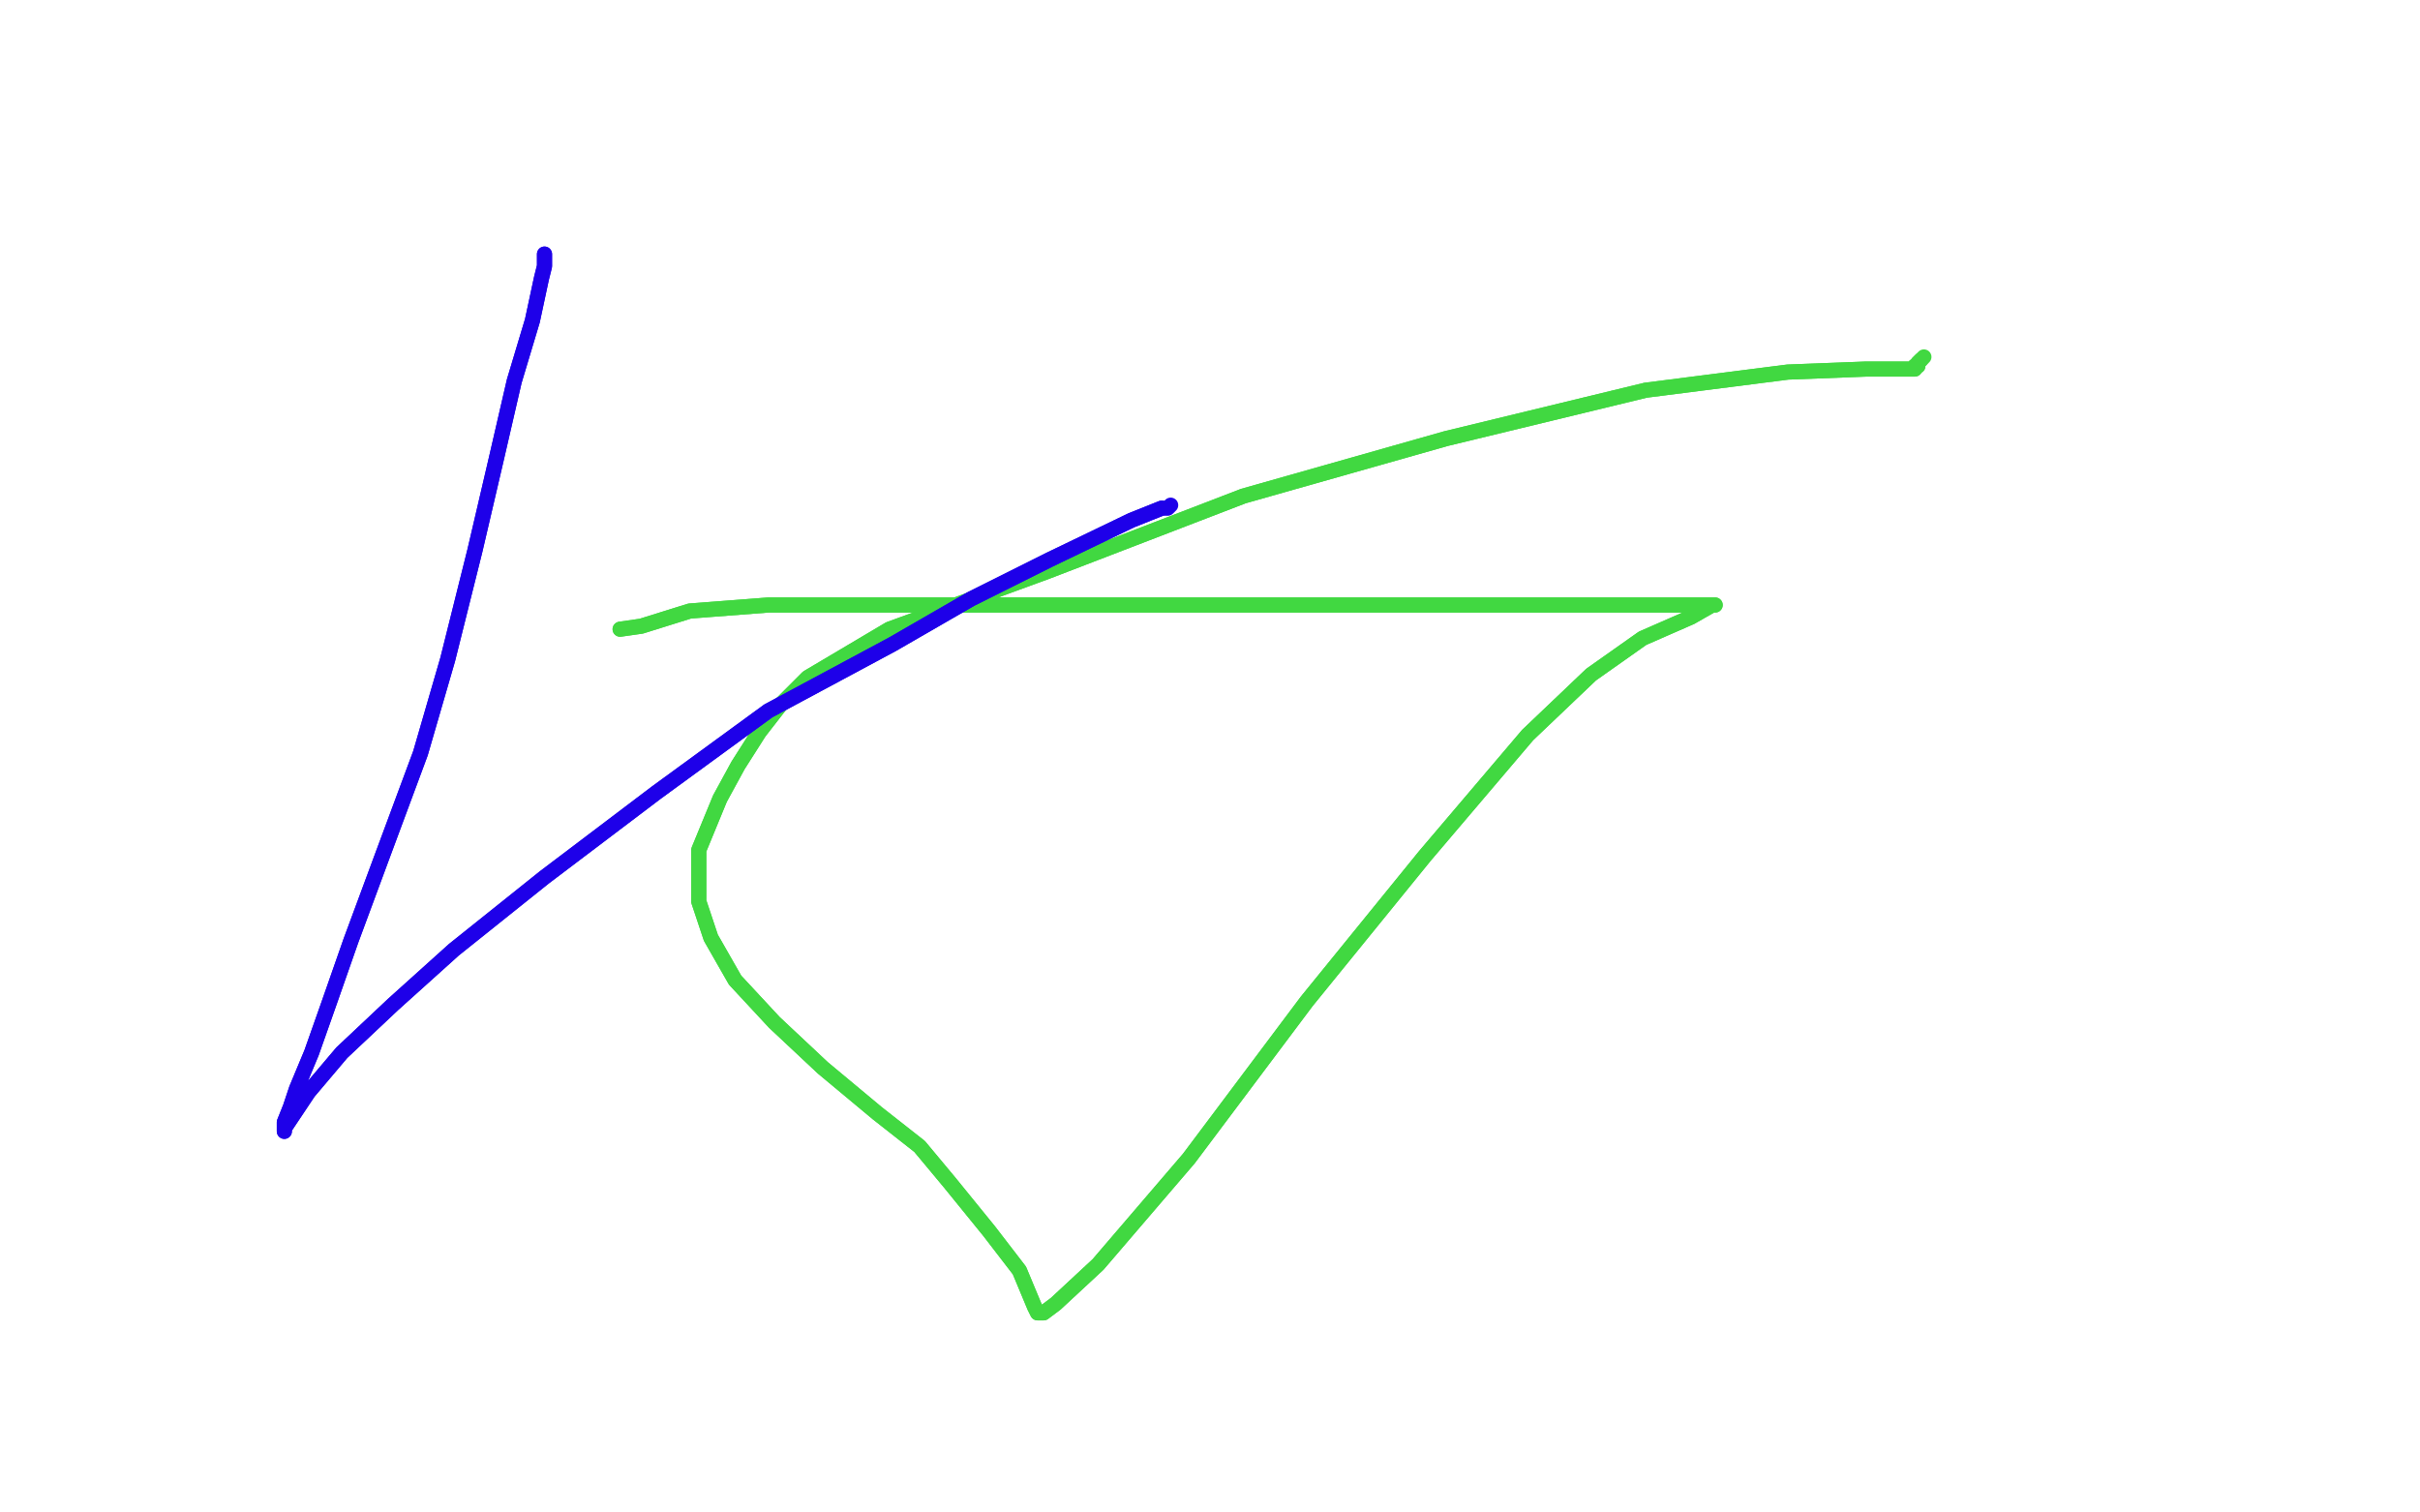 <?xml version="1.0" standalone="no"?>
<!DOCTYPE svg PUBLIC "-//W3C//DTD SVG 1.1//EN"
"http://www.w3.org/Graphics/SVG/1.1/DTD/svg11.dtd">

<svg width="800" height="500" version="1.1" xmlns="http://www.w3.org/2000/svg" xmlns:xlink="http://www.w3.org/1999/xlink" style="stroke-antialiasing: false"><desc>This SVG has been created on https://colorillo.com/</desc><rect x='0' y='0' width='800' height='500' style='fill: rgb(255,255,255); stroke-width:0' /><polyline points="205,208 212,207 212,207 228,202 228,202 254,200 254,200 300,200 300,200 362,200 362,200 420,200 420,200 468,200 519,200 542,200 557,200 565,200 567,200 566,200 559,204 543,211 526,223 505,243 471,283 432,331 393,383 363,418 349,431 345,434 343,434 342,432 337,420 327,407 314,391 304,379 290,368 272,353 256,338 243,324 235,310 231,298 231,291 231,281 238,264 244,253 251,242 258,233 267,224 294,208 346,189 411,164 478,145 544,129 591,123 617,122 631,122 633,122 633,121 634,121 634,120 635,119" style="fill: none; stroke: #41d841; stroke-width: 5; stroke-linejoin: round; stroke-linecap: round; stroke-antialiasing: false; stroke-antialias: 0; opacity: 1.0"/>
<polyline points="205,208 212,207 212,207 228,202 228,202 254,200 254,200 300,200 300,200 362,200 362,200 420,200 468,200 519,200 542,200 557,200 565,200 567,200 566,200 559,204 543,211 526,223 505,243 471,283 432,331 393,383 363,418 349,431 345,434 343,434 342,432 337,420 327,407 314,391 304,379 290,368 272,353 256,338 243,324 235,310 231,298 231,291 231,281 238,264 244,253 251,242 258,233 267,224 294,208 346,189 411,164 478,145 544,129 591,123 617,122 631,122 633,122 633,121 634,121 634,120 635,119 636,118" style="fill: none; stroke: #41d841; stroke-width: 5; stroke-linejoin: round; stroke-linecap: round; stroke-antialiasing: false; stroke-antialias: 0; opacity: 1.0"/>
<polyline points="180,84 180,88 180,88 179,92 179,92 176,106 176,106 170,126 170,126 164,152 164,152 157,182 157,182 148,218 139,249 126,284 116,311 109,331 103,348 98,360 96,366 94,371 94,373 94,374 94,373 96,370 102,361 113,348 130,332 150,314 180,290 217,262 254,235 295,213 321,198 347,185 374,172 384,168" style="fill: none; stroke: #1e00e9; stroke-width: 5; stroke-linejoin: round; stroke-linecap: round; stroke-antialiasing: false; stroke-antialias: 0; opacity: 1.0"/>
<polyline points="180,84 180,88 180,88 179,92 179,92 176,106 176,106 170,126 170,126 164,152 164,152 157,182 148,218 139,249 126,284 116,311 109,331 103,348 98,360 96,366 94,371 94,373 94,374 94,373 96,370 102,361 113,348 130,332 150,314 180,290 217,262 254,235 295,213 321,198 347,185 374,172 384,168 386,168 387,167" style="fill: none; stroke: #1e00e9; stroke-width: 5; stroke-linejoin: round; stroke-linecap: round; stroke-antialiasing: false; stroke-antialias: 0; opacity: 1.0"/>
</svg>
